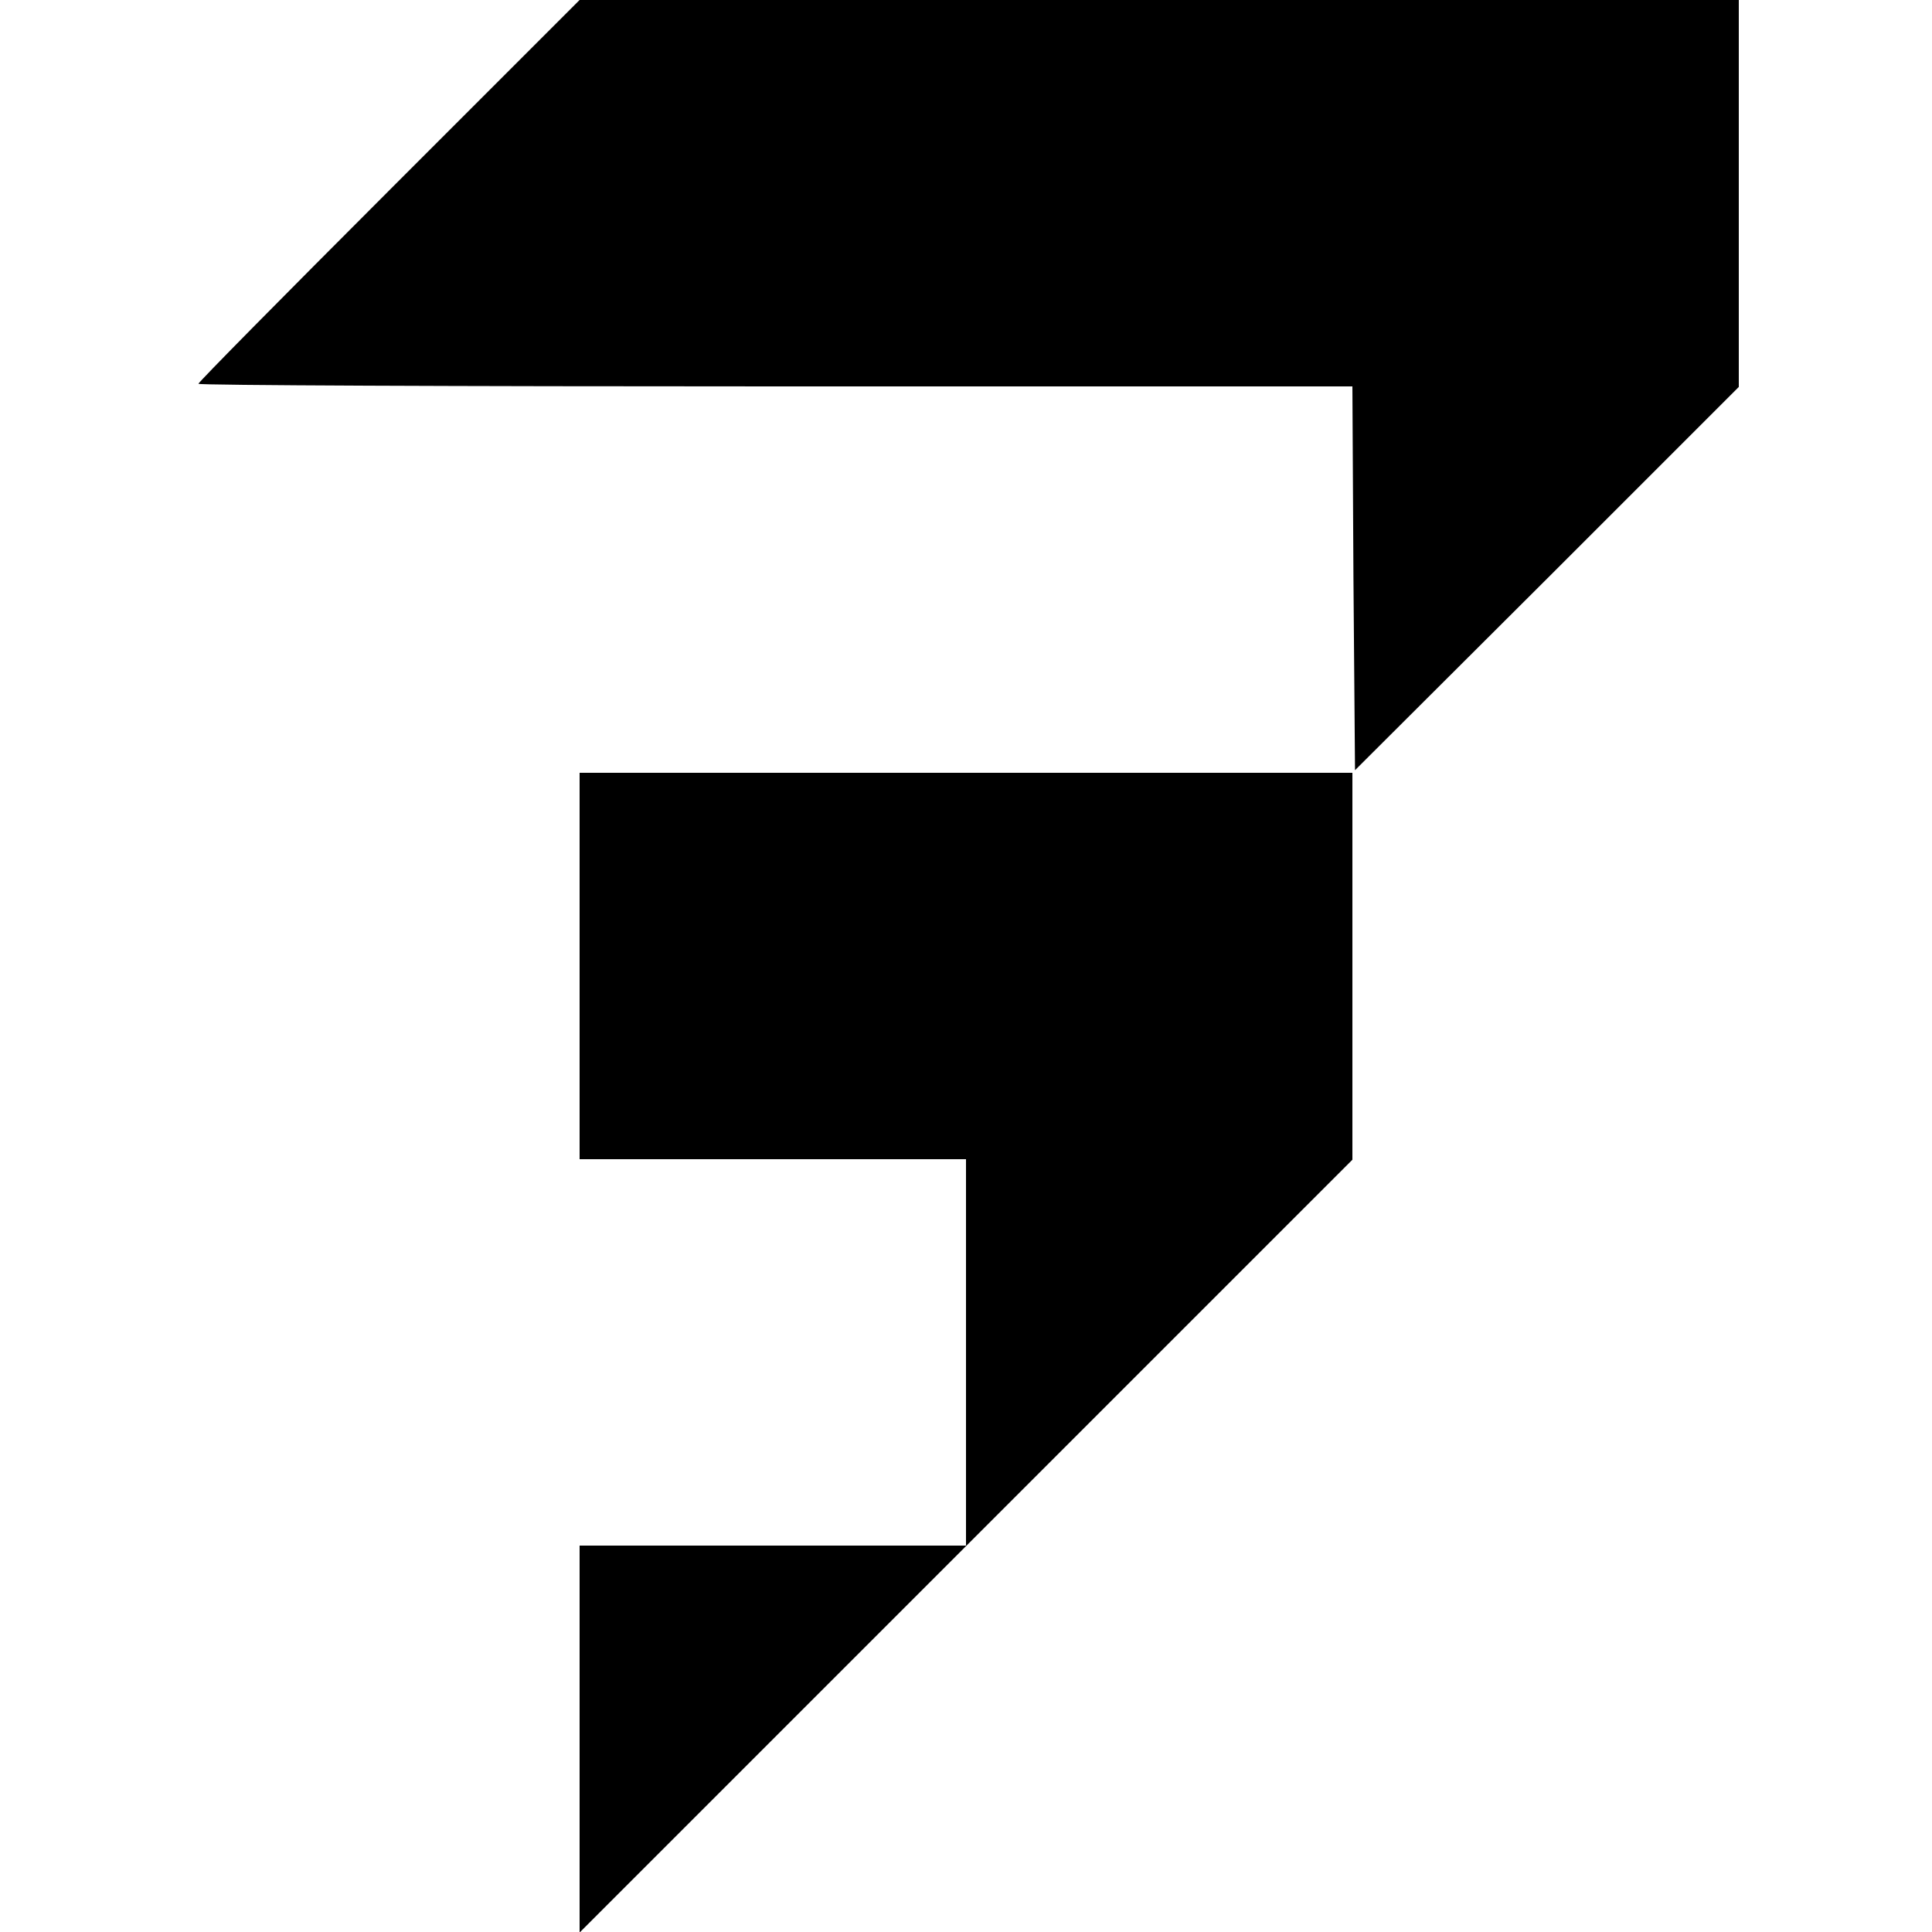 <svg height="493.333" viewBox="0 0 370 370" width="493.333" xmlns="http://www.w3.org/2000/svg"><path d="m74.5 36.5c-20.1 20.1-36.5 36.7-36.5 37s49.7.5 110.5.5h110.5l.2 36.7.3 36.8 36.8-36.7 36.7-36.7v-74.1h-222zm36.5 148.5v37h74v74h-74v74.1l74-74 74-74v-74.1h-148z"/></svg>